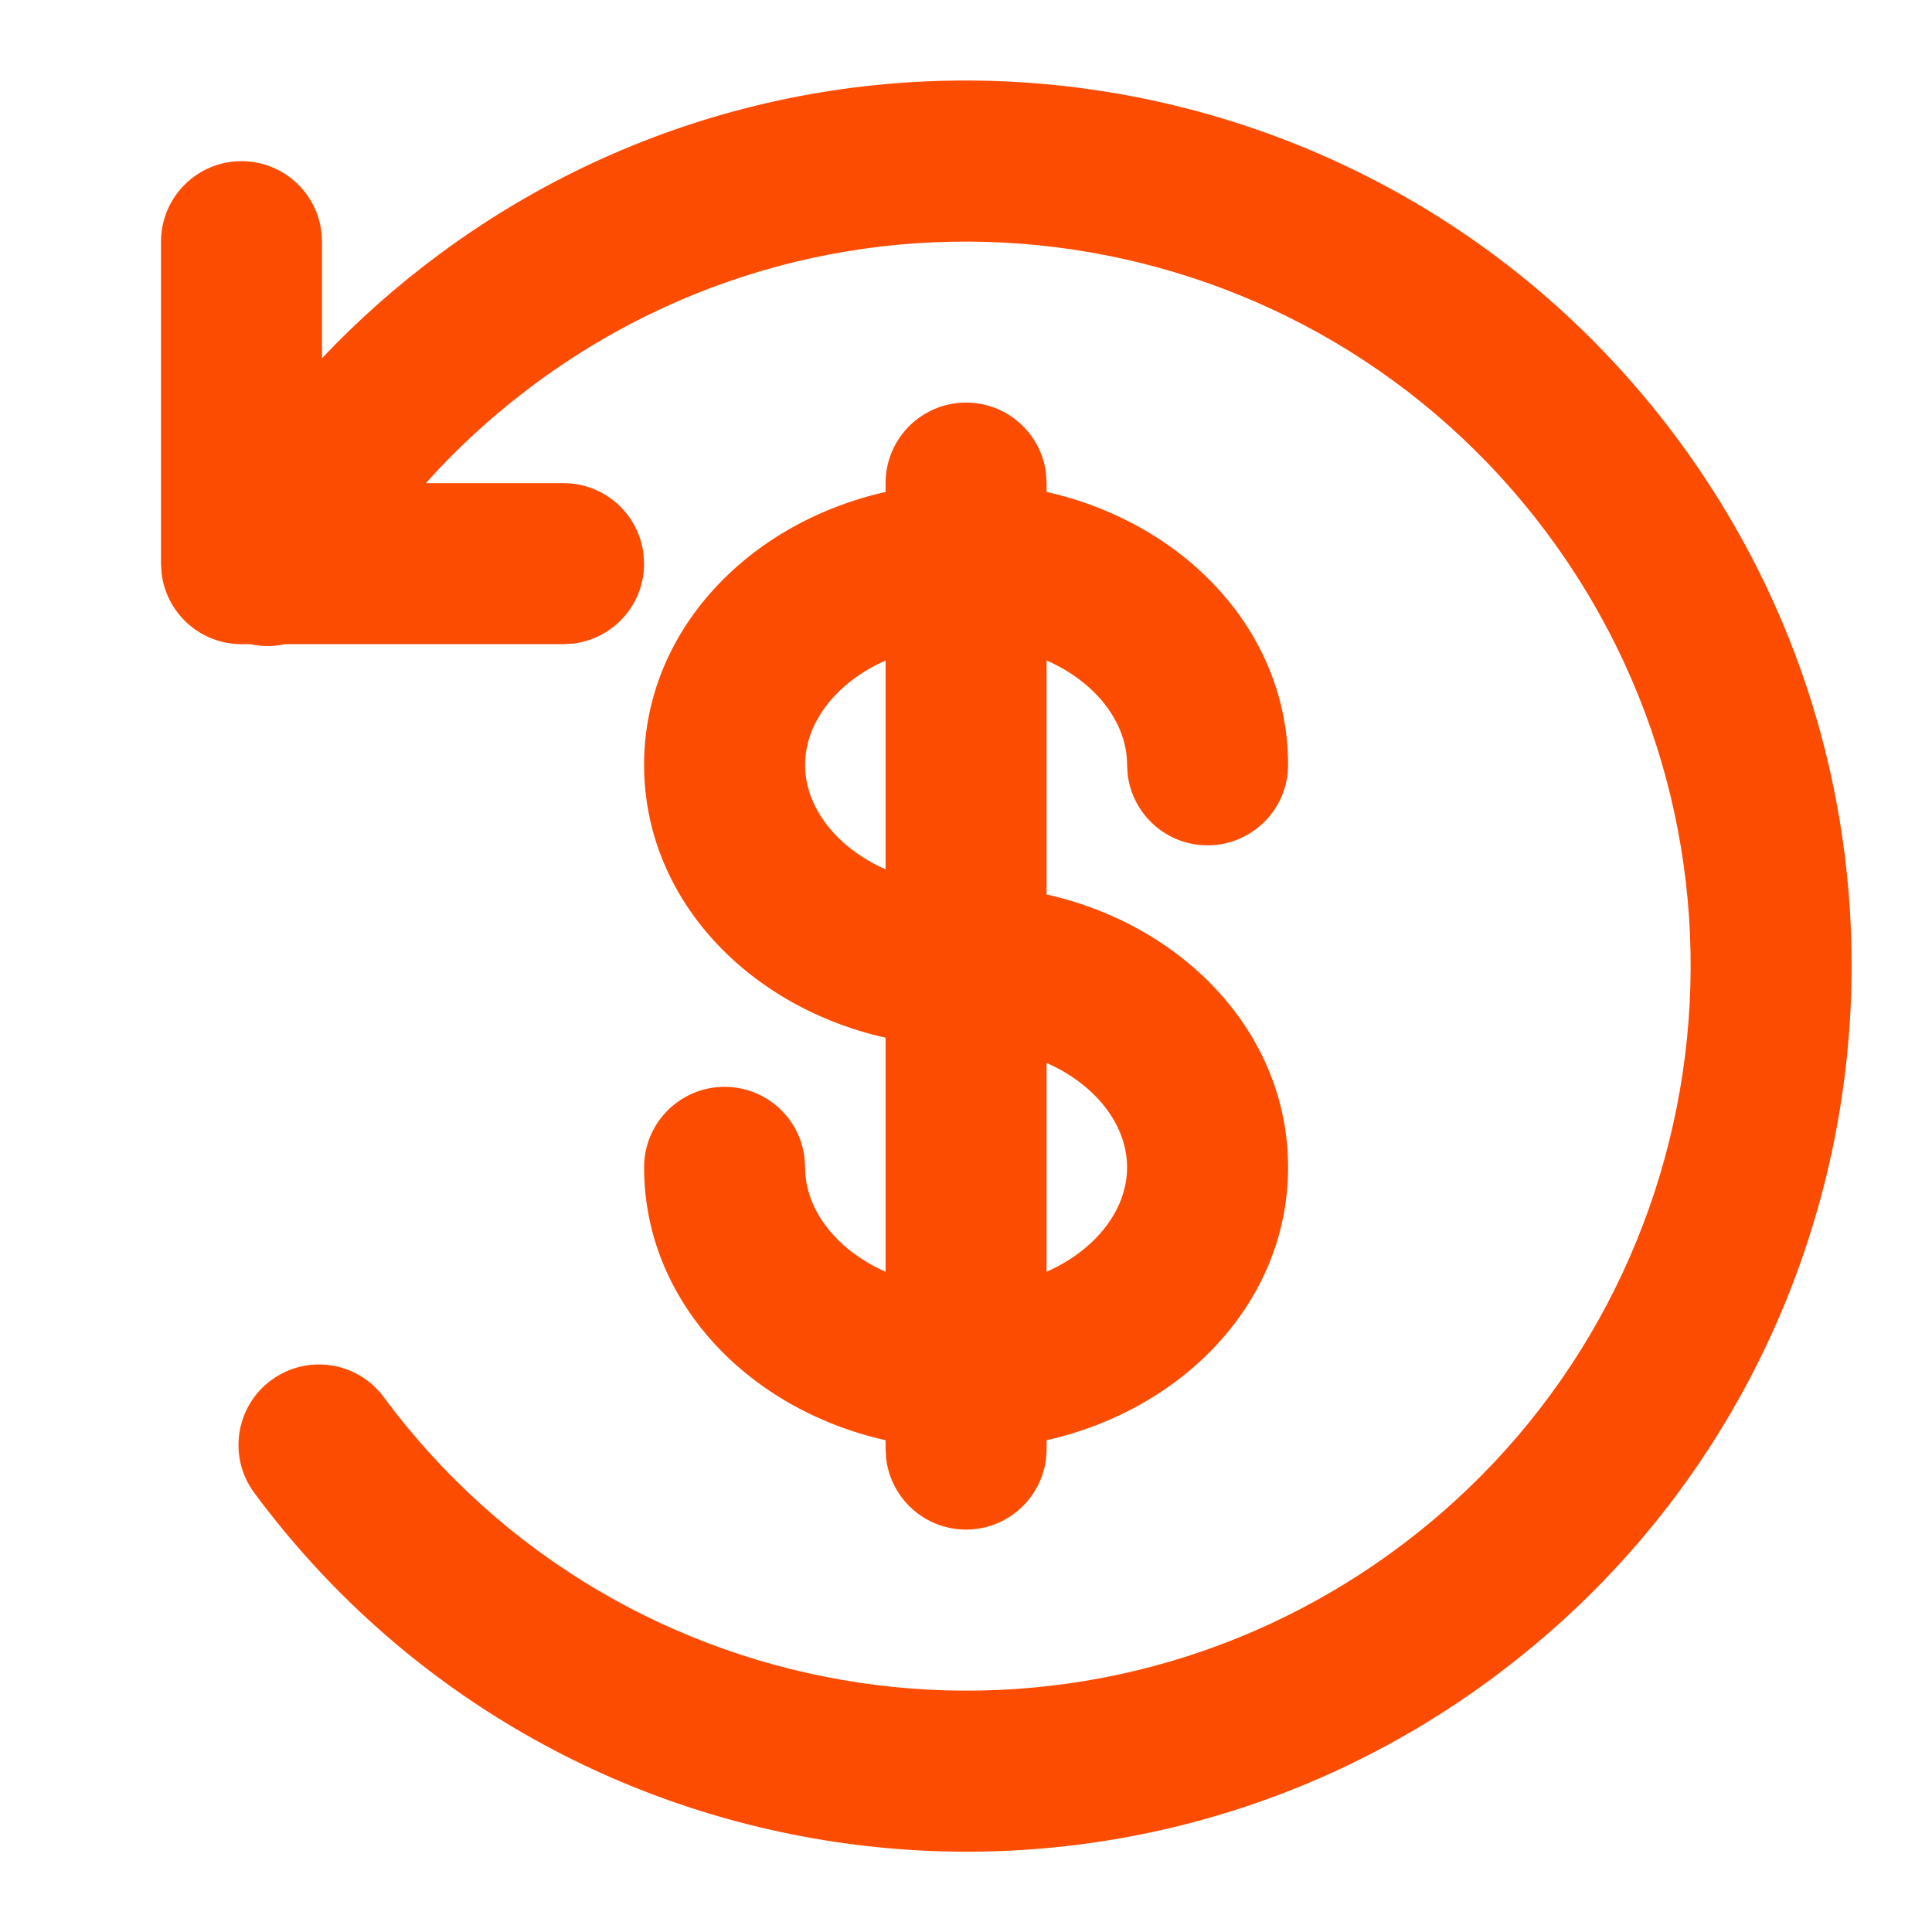 <svg fill="none" height="24" viewBox="0 0 24 24" width="24" xmlns="http://www.w3.org/2000/svg"><path clip-rule="evenodd" d="m18.544 20.843c4.883-3.614 5.913-10.502 2.299-15.385-3.614-4.884-10.502-5.913-15.386-2.299-.527.39-1.014.822-1.457 1.291v-1.448l-.007-.117c-.058-.497-.48-.883-.993-.883-.552 0-1 .448-1 1v4l.007.117c.058.497.48.883.993.883h.108c.144.032.291.031.431 0h3.462l.117-.007c.497-.058.883-.48.883-.993l-.007-.117c-.058-.497-.48-.883-.993-.883h-1.711c.405-.452.859-.866 1.358-1.235 3.996-2.957 9.631-2.114 12.588 1.881 2.957 3.996 2.114 9.632-1.881 12.588-3.996 2.957-9.631 2.114-12.588-1.881-.329-.444-.955-.537-1.399-.209s-.538.955-.209 1.399c3.614 4.883 10.502 5.913 15.385 2.299zm-5.543-14.732c1.706.383 3 1.726 3 3.39 0 .552-.448 1-1 1-.513 0-.935-.386-.993-.883l-.007-.117c0-.53-.393-1.029-1-1.297v2.907c1.706.383 3 1.726 3 3.39 0 1.665-1.294 3.007-3 3.39v.11c0 .552-.448 1-1 1-.513 0-.935-.386-.993-.883l-.007-.117v-.11c-1.706-.383-3-1.725-3-3.39 0-.552.448-1 1-1 .513 0 .936.386.993.883l.007.117c0 .53.393 1.029 1 1.297v-2.907c-1.706-.383-3-1.725-3-3.39 0-1.664 1.295-3.006 3-3.39v-.11c0-.552.448-1 1-1 .513 0 .935.386.993.883l.007.117zm-2 4.687v-2.593c-.607.268-1 .767-1 1.297 0 .53.393 1.029 1 1.297zm2 2.406v2.594c.607-.268 1-.766 1-1.297 0-.53-.393-1.029-1-1.297z" fill="#fc4c02" fill-rule="evenodd"/></svg>